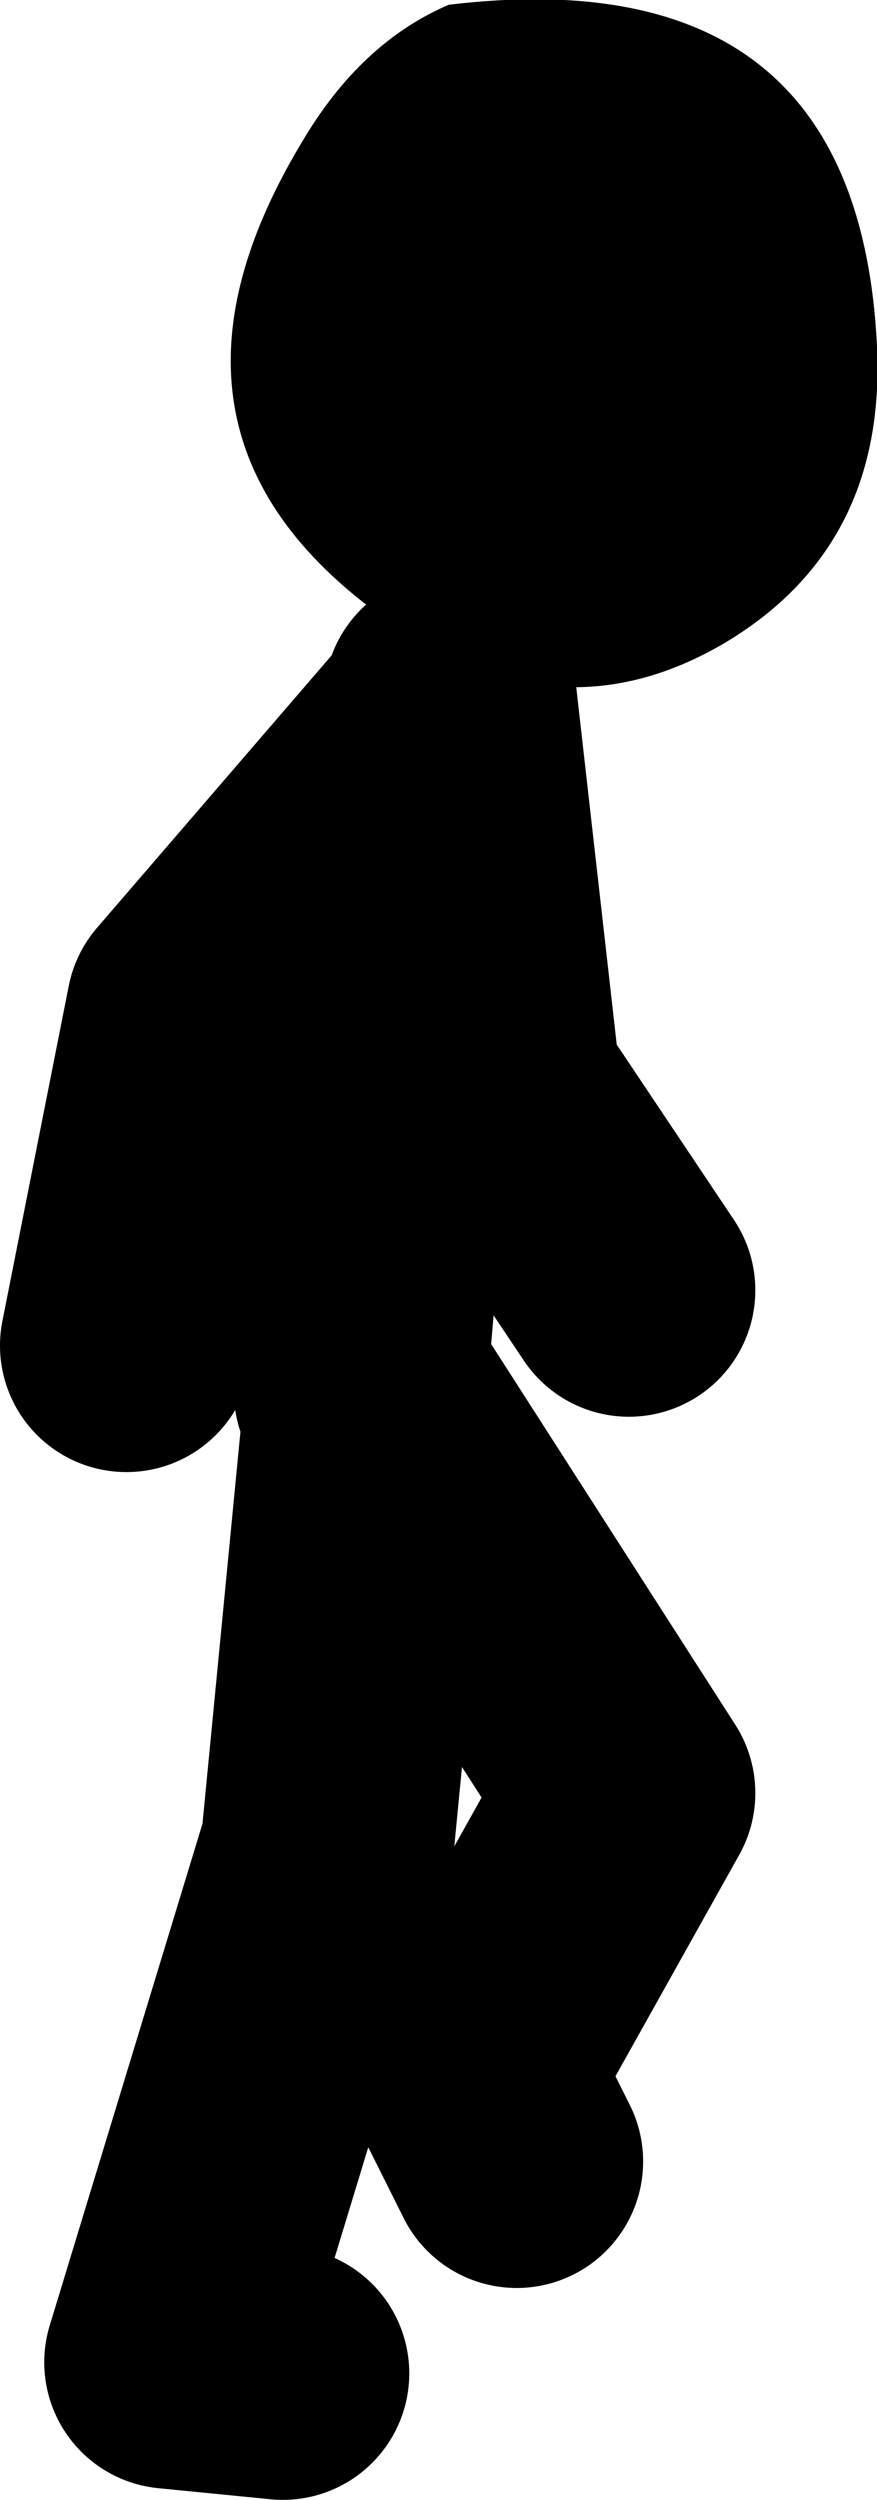 <?xml version="1.0" encoding="UTF-8" standalone="no"?>
<svg xmlns:xlink="http://www.w3.org/1999/xlink" height="79.05px" width="27.75px" xmlns="http://www.w3.org/2000/svg">
  <g transform="matrix(1.0, 0.0, 0.0, 1.0, 477.1, -12.6)">
    <path d="M-449.35 23.55 Q-449.05 29.9 -454.2 32.95 -459.25 35.9 -464.35 32.55 -473.3 26.65 -467.55 17.1 -465.7 13.95 -462.9 12.75 -449.95 11.2 -449.35 23.55" fill="#000000" fill-rule="evenodd" stroke="none"/>
    <path d="M-465.7 56.6 L-464.65 44.2 -462.9 35.15 -471.0 44.55 -473.1 55.15 M-462.9 35.15 L-462.85 34.7 -461.45 47.05 -457.2 53.4 M-468.15 87.65 L-471.7 87.3 -466.75 71.05 -465.35 56.6 -457.2 69.3 -462.15 78.15 -460.75 80.95" fill="none" stroke="#000000" stroke-linecap="round" stroke-linejoin="round" stroke-width="8.0"/>
  </g>
</svg>
